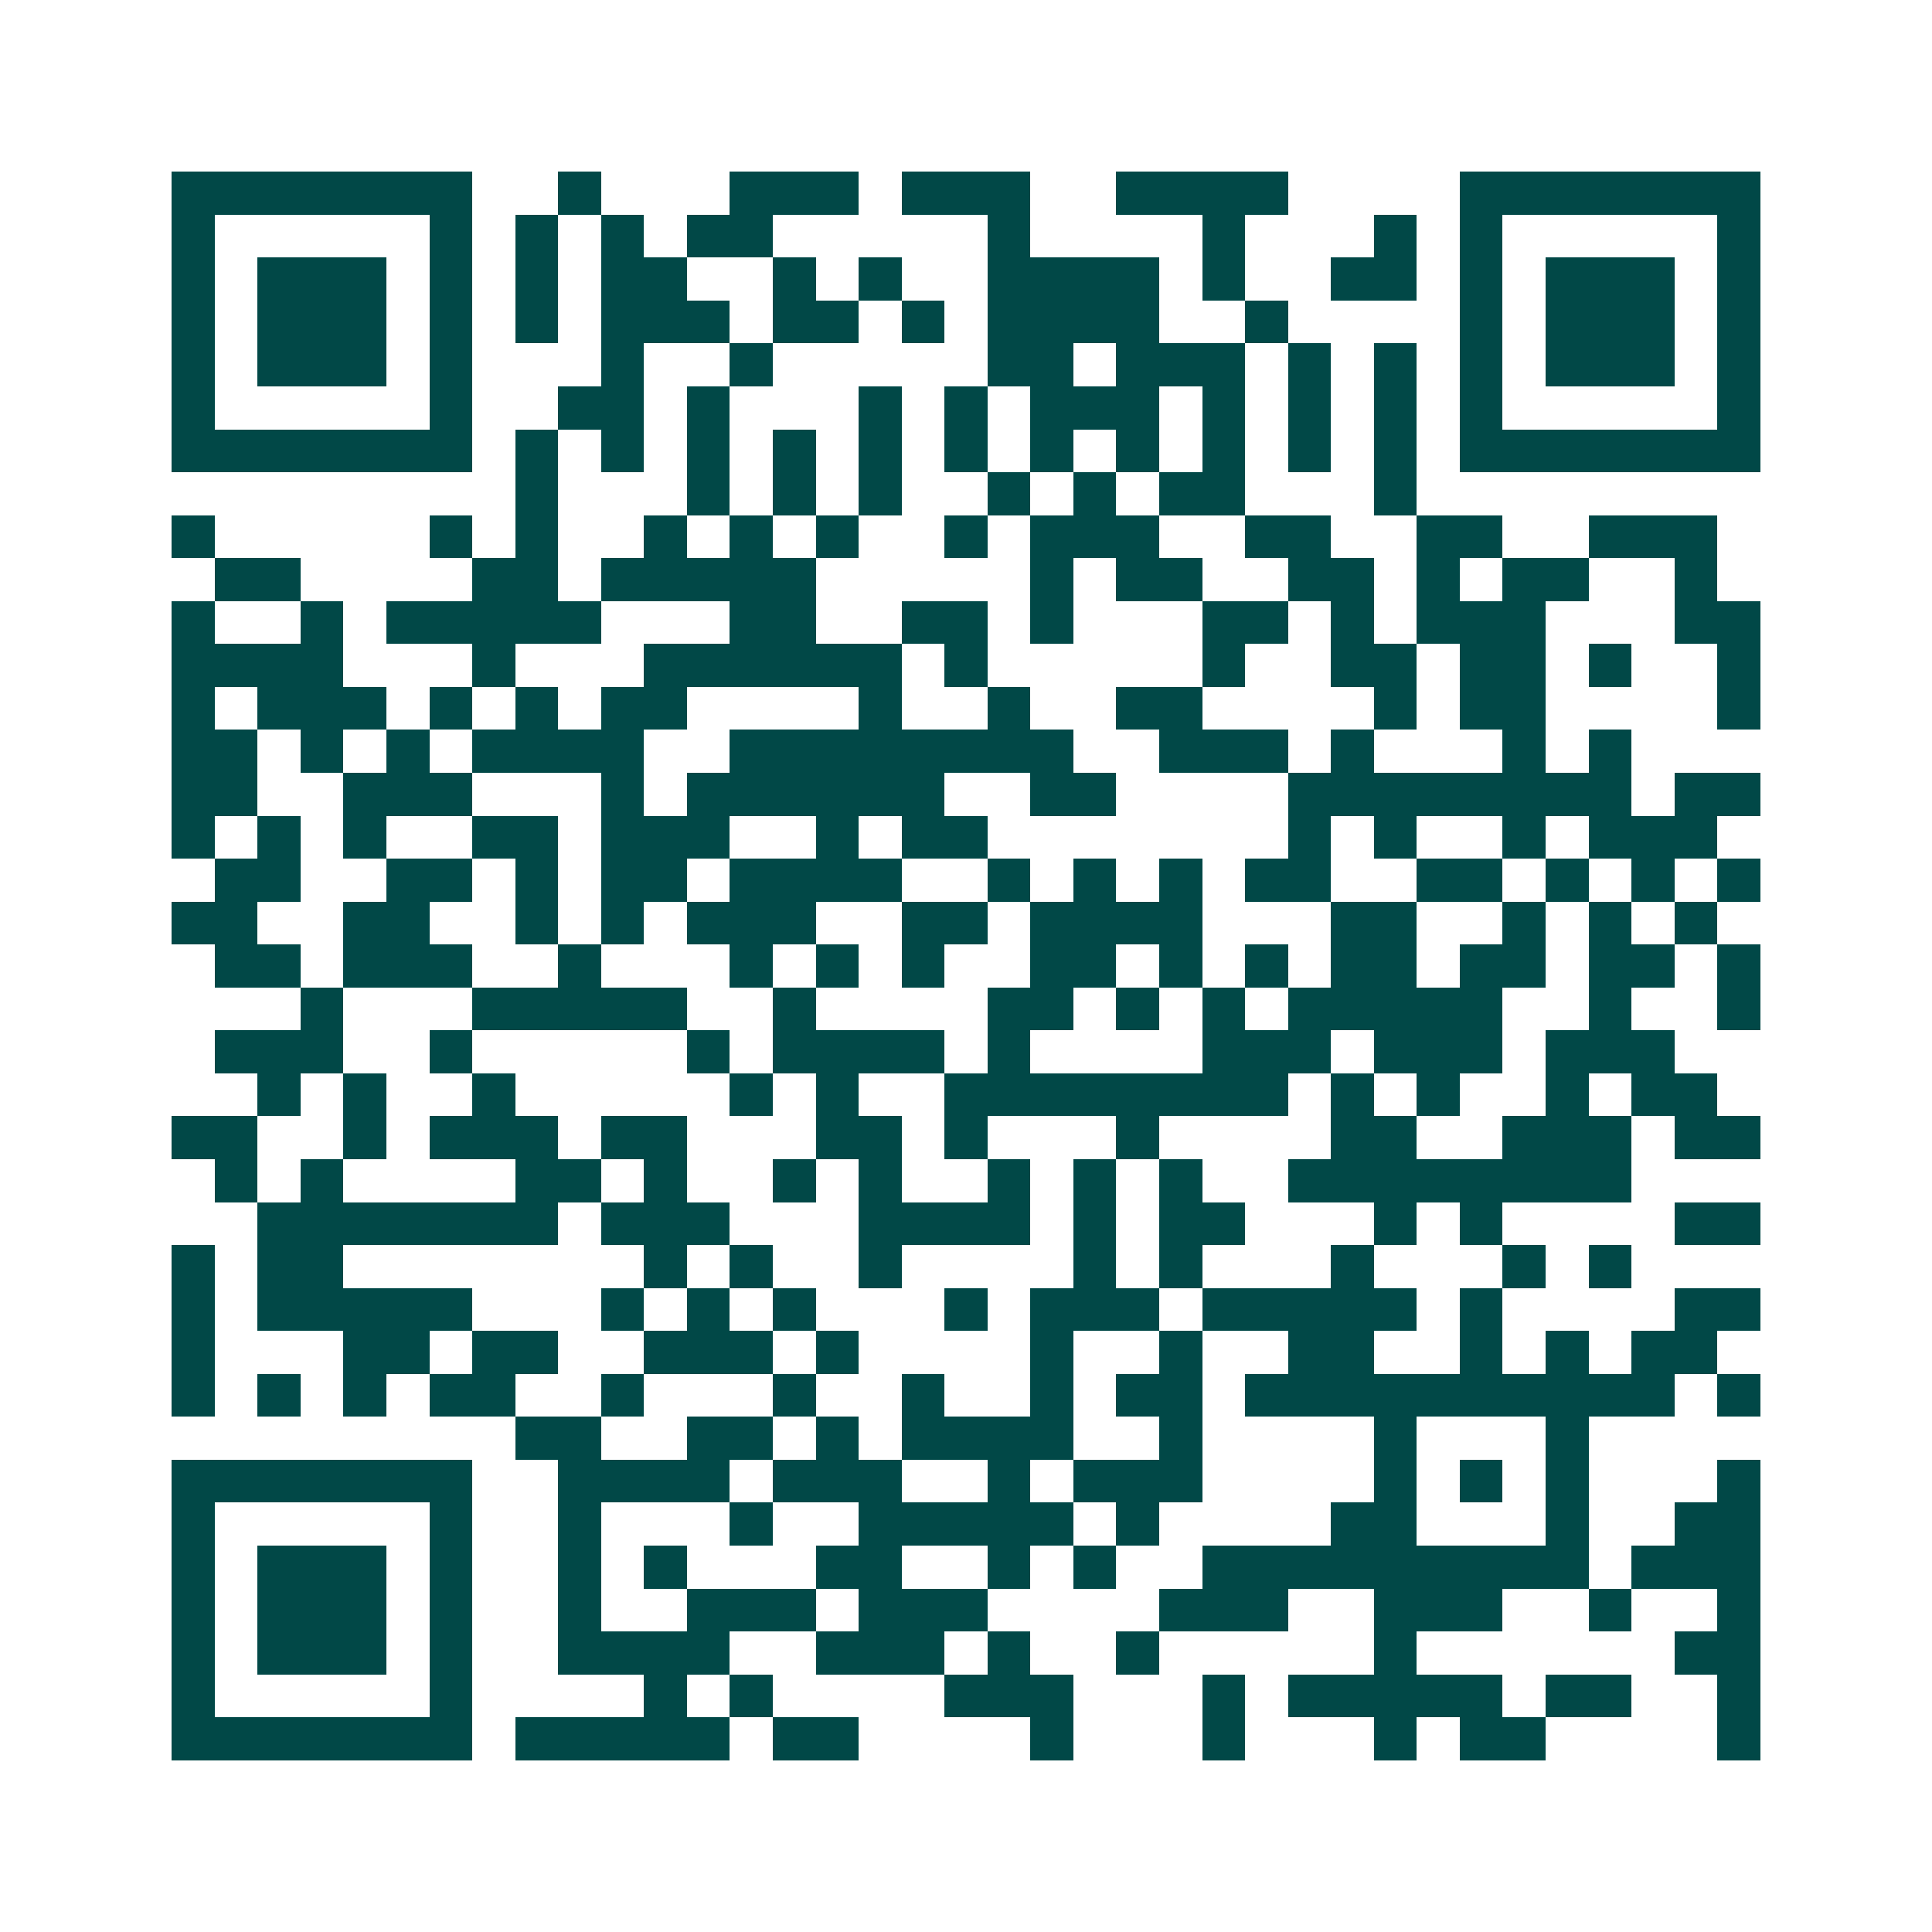 <svg xmlns="http://www.w3.org/2000/svg" width="200" height="200" viewBox="0 0 45 45" shape-rendering="crispEdges"><path fill="#ffffff" d="M0 0h45v45H0z"/><path stroke="#014847" d="M4 4.5h7m2 0h1m3 0h3m1 0h3m2 0h4m4 0h7M4 5.5h1m5 0h1m1 0h1m1 0h1m1 0h2m5 0h1m4 0h1m3 0h1m1 0h1m5 0h1M4 6.5h1m1 0h3m1 0h1m1 0h1m1 0h2m2 0h1m1 0h1m2 0h4m1 0h1m2 0h2m1 0h1m1 0h3m1 0h1M4 7.5h1m1 0h3m1 0h1m1 0h1m1 0h3m1 0h2m1 0h1m1 0h4m2 0h1m4 0h1m1 0h3m1 0h1M4 8.5h1m1 0h3m1 0h1m3 0h1m2 0h1m5 0h2m1 0h3m1 0h1m1 0h1m1 0h1m1 0h3m1 0h1M4 9.5h1m5 0h1m2 0h2m1 0h1m3 0h1m1 0h1m1 0h3m1 0h1m1 0h1m1 0h1m1 0h1m5 0h1M4 10.5h7m1 0h1m1 0h1m1 0h1m1 0h1m1 0h1m1 0h1m1 0h1m1 0h1m1 0h1m1 0h1m1 0h1m1 0h7M12 11.5h1m3 0h1m1 0h1m1 0h1m2 0h1m1 0h1m1 0h2m3 0h1M4 12.5h1m5 0h1m1 0h1m2 0h1m1 0h1m1 0h1m2 0h1m1 0h3m2 0h2m2 0h2m2 0h3M5 13.5h2m4 0h2m1 0h5m5 0h1m1 0h2m2 0h2m1 0h1m1 0h2m2 0h1M4 14.5h1m2 0h1m1 0h5m3 0h2m2 0h2m1 0h1m3 0h2m1 0h1m1 0h3m3 0h2M4 15.5h4m3 0h1m3 0h6m1 0h1m5 0h1m2 0h2m1 0h2m1 0h1m2 0h1M4 16.5h1m1 0h3m1 0h1m1 0h1m1 0h2m4 0h1m2 0h1m2 0h2m4 0h1m1 0h2m4 0h1M4 17.5h2m1 0h1m1 0h1m1 0h4m2 0h8m2 0h3m1 0h1m3 0h1m1 0h1M4 18.5h2m2 0h3m3 0h1m1 0h6m2 0h2m4 0h8m1 0h2M4 19.5h1m1 0h1m1 0h1m2 0h2m1 0h3m2 0h1m1 0h2m7 0h1m1 0h1m2 0h1m1 0h3M5 20.5h2m2 0h2m1 0h1m1 0h2m1 0h4m2 0h1m1 0h1m1 0h1m1 0h2m2 0h2m1 0h1m1 0h1m1 0h1M4 21.5h2m2 0h2m2 0h1m1 0h1m1 0h3m2 0h2m1 0h4m3 0h2m2 0h1m1 0h1m1 0h1M5 22.5h2m1 0h3m2 0h1m3 0h1m1 0h1m1 0h1m2 0h2m1 0h1m1 0h1m1 0h2m1 0h2m1 0h2m1 0h1M7 23.5h1m3 0h5m2 0h1m4 0h2m1 0h1m1 0h1m1 0h5m2 0h1m2 0h1M5 24.5h3m2 0h1m5 0h1m1 0h4m1 0h1m4 0h3m1 0h3m1 0h3M6 25.5h1m1 0h1m2 0h1m5 0h1m1 0h1m2 0h8m1 0h1m1 0h1m2 0h1m1 0h2M4 26.5h2m2 0h1m1 0h3m1 0h2m3 0h2m1 0h1m3 0h1m4 0h2m2 0h3m1 0h2M5 27.5h1m1 0h1m4 0h2m1 0h1m2 0h1m1 0h1m2 0h1m1 0h1m1 0h1m2 0h8M6 28.5h7m1 0h3m3 0h4m1 0h1m1 0h2m3 0h1m1 0h1m4 0h2M4 29.5h1m1 0h2m7 0h1m1 0h1m2 0h1m4 0h1m1 0h1m3 0h1m3 0h1m1 0h1M4 30.5h1m1 0h5m3 0h1m1 0h1m1 0h1m3 0h1m1 0h3m1 0h5m1 0h1m4 0h2M4 31.5h1m3 0h2m1 0h2m2 0h3m1 0h1m4 0h1m2 0h1m2 0h2m2 0h1m1 0h1m1 0h2M4 32.5h1m1 0h1m1 0h1m1 0h2m2 0h1m3 0h1m2 0h1m2 0h1m1 0h2m1 0h10m1 0h1M12 33.5h2m2 0h2m1 0h1m1 0h4m2 0h1m4 0h1m3 0h1M4 34.5h7m2 0h4m1 0h3m2 0h1m1 0h3m4 0h1m1 0h1m1 0h1m3 0h1M4 35.5h1m5 0h1m2 0h1m3 0h1m2 0h5m1 0h1m4 0h2m3 0h1m2 0h2M4 36.5h1m1 0h3m1 0h1m2 0h1m1 0h1m3 0h2m2 0h1m1 0h1m2 0h9m1 0h3M4 37.5h1m1 0h3m1 0h1m2 0h1m2 0h3m1 0h3m4 0h3m2 0h3m2 0h1m2 0h1M4 38.5h1m1 0h3m1 0h1m2 0h4m2 0h3m1 0h1m2 0h1m5 0h1m6 0h2M4 39.5h1m5 0h1m4 0h1m1 0h1m4 0h3m3 0h1m1 0h5m1 0h2m2 0h1M4 40.5h7m1 0h5m1 0h2m4 0h1m3 0h1m3 0h1m1 0h2m4 0h1"/></svg>
